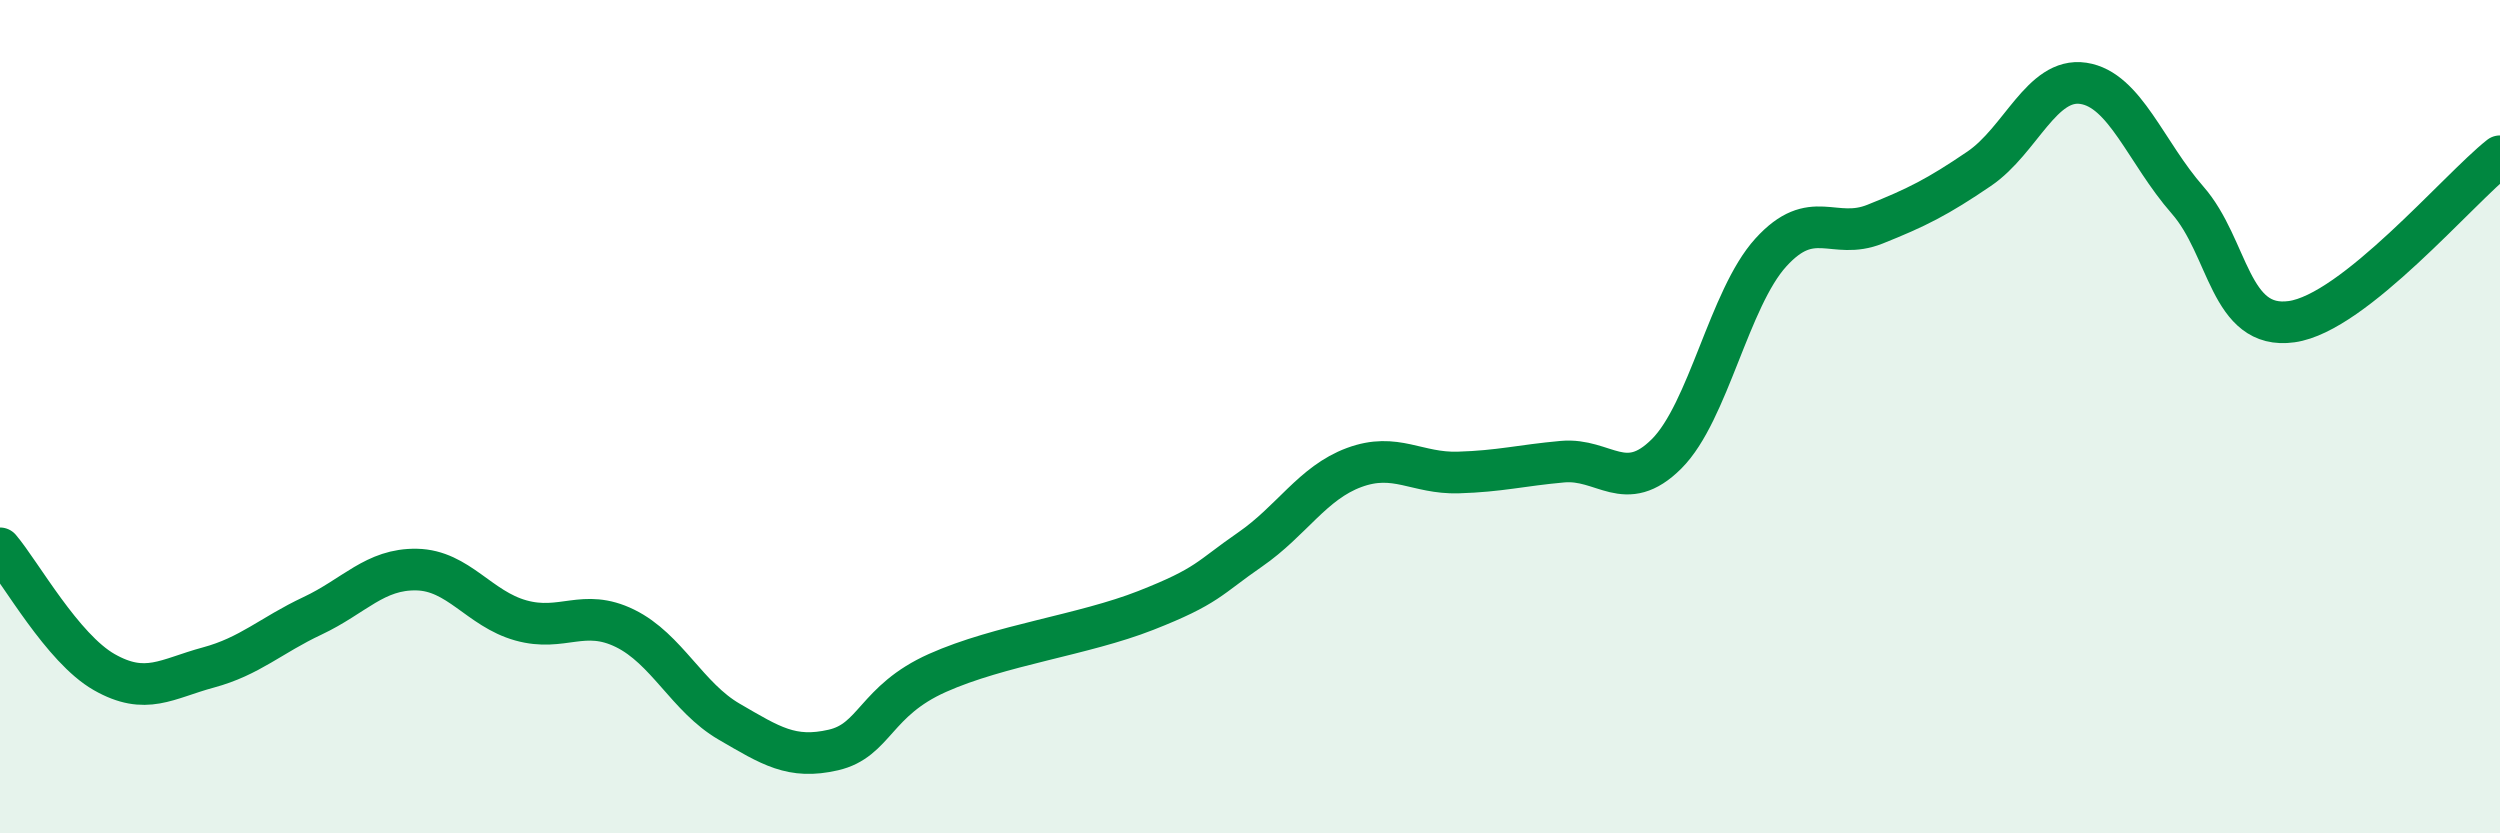 
    <svg width="60" height="20" viewBox="0 0 60 20" xmlns="http://www.w3.org/2000/svg">
      <path
        d="M 0,13.16 C 0.5,13.75 1.5,15.56 2.5,16.13 C 3.5,16.7 4,16.29 5,16.02 C 6,15.75 6.5,15.25 7.5,14.78 C 8.5,14.31 9,13.65 10,13.67 C 11,13.69 11.5,14.61 12.5,14.89 C 13.5,15.17 14,14.59 15,15.08 C 16,15.57 16.5,16.74 17.5,17.32 C 18.5,17.9 19,18.23 20,18 C 21,17.77 21,16.82 22.5,16.15 C 24,15.48 26,15.24 27.5,14.65 C 29,14.06 29,13.88 30,13.19 C 31,12.5 31.5,11.59 32.5,11.22 C 33.5,10.85 34,11.37 35,11.34 C 36,11.31 36.5,11.17 37.5,11.08 C 38.5,10.99 39,11.89 40,10.89 C 41,9.89 41.5,7.16 42.5,6.06 C 43.5,4.96 44,5.78 45,5.38 C 46,4.98 46.5,4.73 47.5,4.05 C 48.5,3.37 49,1.85 50,2 C 51,2.15 51.5,3.66 52.5,4.8 C 53.5,5.94 53.5,7.93 55,7.72 C 56.5,7.51 59,4.54 60,3.75L60 20L0 20Z"
        fill="#008740"
        opacity="0.1"
        stroke-linecap="round"
        stroke-linejoin="round"
      />
      <path
        d="M 0,13.16 C 0.5,13.75 1.5,15.56 2.5,16.13 C 3.5,16.7 4,16.29 5,16.02 C 6,15.75 6.5,15.25 7.5,14.78 C 8.5,14.31 9,13.65 10,13.67 C 11,13.69 11.5,14.61 12.5,14.89 C 13.5,15.17 14,14.59 15,15.08 C 16,15.57 16.5,16.74 17.5,17.32 C 18.5,17.9 19,18.23 20,18 C 21,17.77 21,16.82 22.5,16.15 C 24,15.48 26,15.24 27.5,14.65 C 29,14.06 29,13.88 30,13.19 C 31,12.5 31.5,11.59 32.5,11.22 C 33.5,10.85 34,11.37 35,11.34 C 36,11.31 36.5,11.17 37.5,11.08 C 38.5,10.99 39,11.89 40,10.89 C 41,9.89 41.5,7.16 42.5,6.06 C 43.5,4.96 44,5.78 45,5.38 C 46,4.98 46.5,4.73 47.5,4.05 C 48.5,3.37 49,1.85 50,2 C 51,2.15 51.5,3.66 52.5,4.8 C 53.5,5.94 53.5,7.93 55,7.72 C 56.5,7.51 59,4.54 60,3.75"
        stroke="#008740"
        stroke-width="1"
        fill="none"
        stroke-linecap="round"
        stroke-linejoin="round"
      />
    </svg>
  